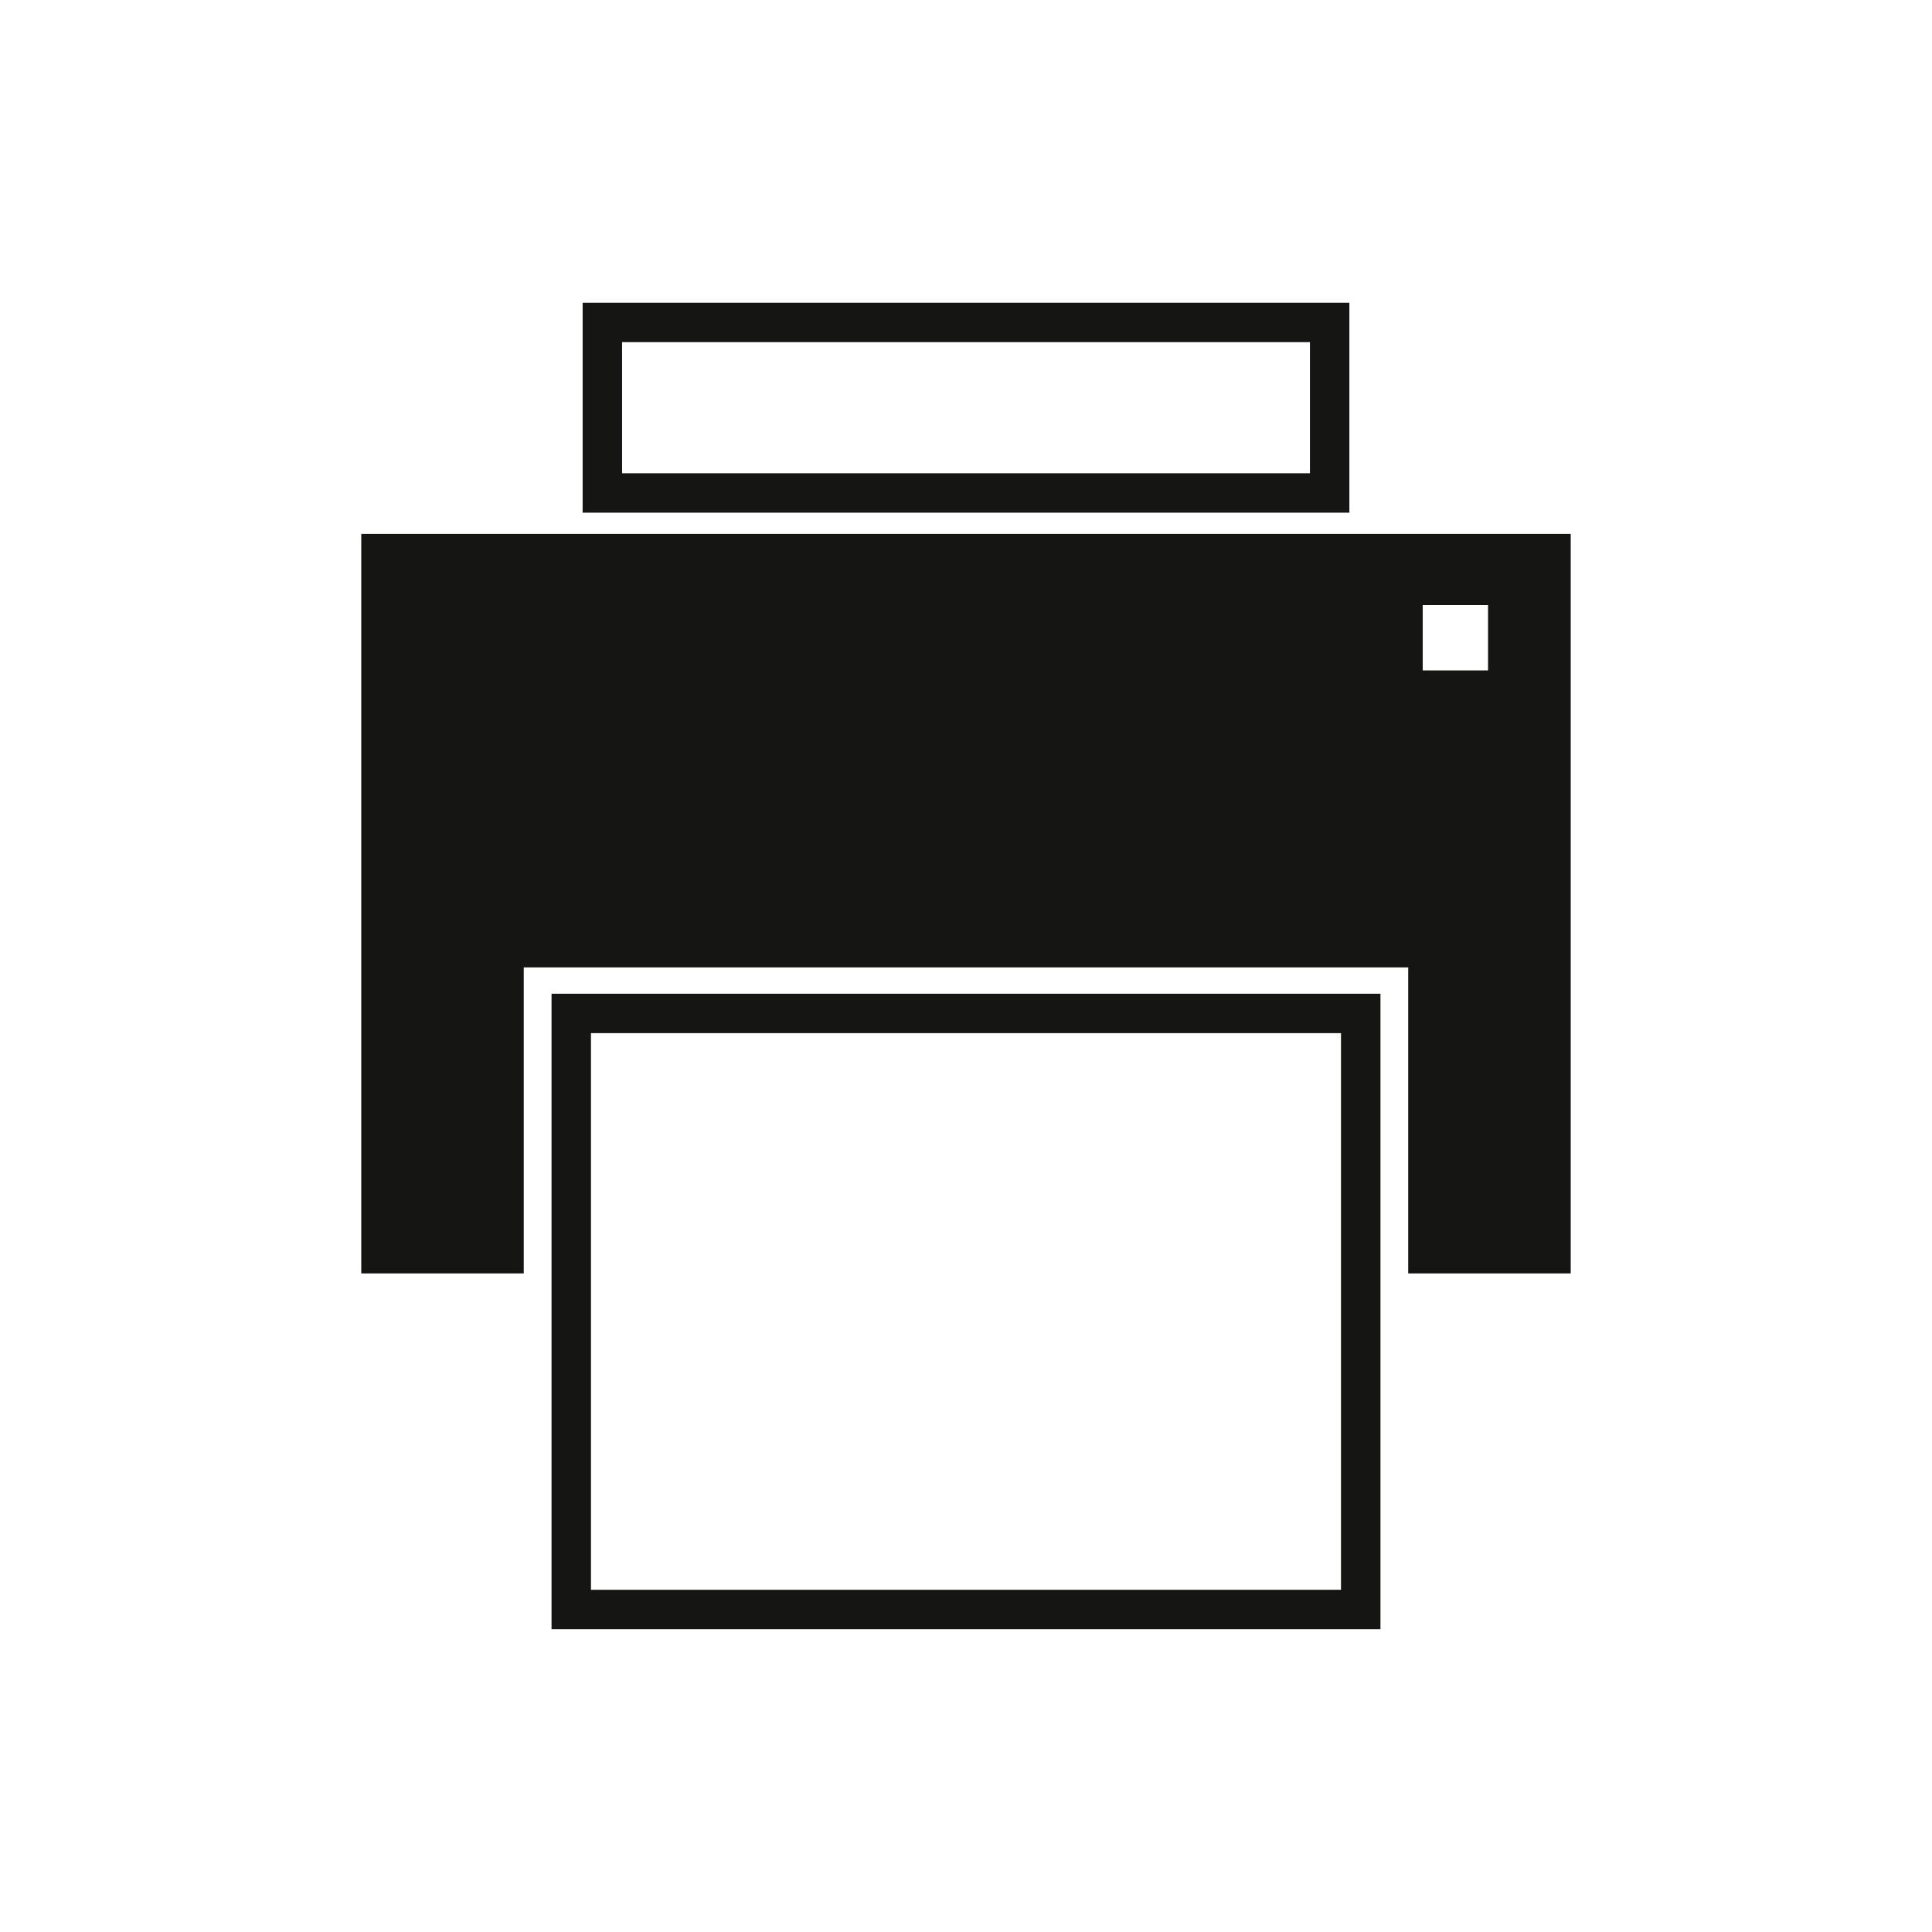 <?xml version="1.0" encoding="utf-8"?>
<!-- Generator: Adobe Illustrator 15.1.0, SVG Export Plug-In . SVG Version: 6.00 Build 0)  -->
<!DOCTYPE svg PUBLIC "-//W3C//DTD SVG 1.1//EN" "http://www.w3.org/Graphics/SVG/1.1/DTD/svg11.dtd">
<svg version="1.1" id="Ebene_1" xmlns="http://www.w3.org/2000/svg" xmlns:xlink="http://www.w3.org/1999/xlink" x="0px" y="0px"
	 width="51.02px" height="51.02px" viewBox="0 0 51.02 51.02" enable-background="new 0 0 51.02 51.02" xml:space="preserve">
<g>
	<g>
		<path fill="#151514" d="M36.455,43.024h-21.89V26.242h21.89V43.024z M15.606,41.983h19.807v-14.7H15.606V41.983z"/>
	</g>
	<g>
		<path fill="#151514" d="M35.634,13.539H15.386V7.995h20.248V13.539z M16.428,12.498h18.165V9.036H16.428V12.498z"/>
	</g>
	<path fill="#151514" d="M9.54,14.099v19.529h4.291v-8.081h23.357v8.081h4.291V14.099H9.54z M39.296,17.705h-1.725V15.98h1.725
		V17.705z"/>
</g>
</svg>
